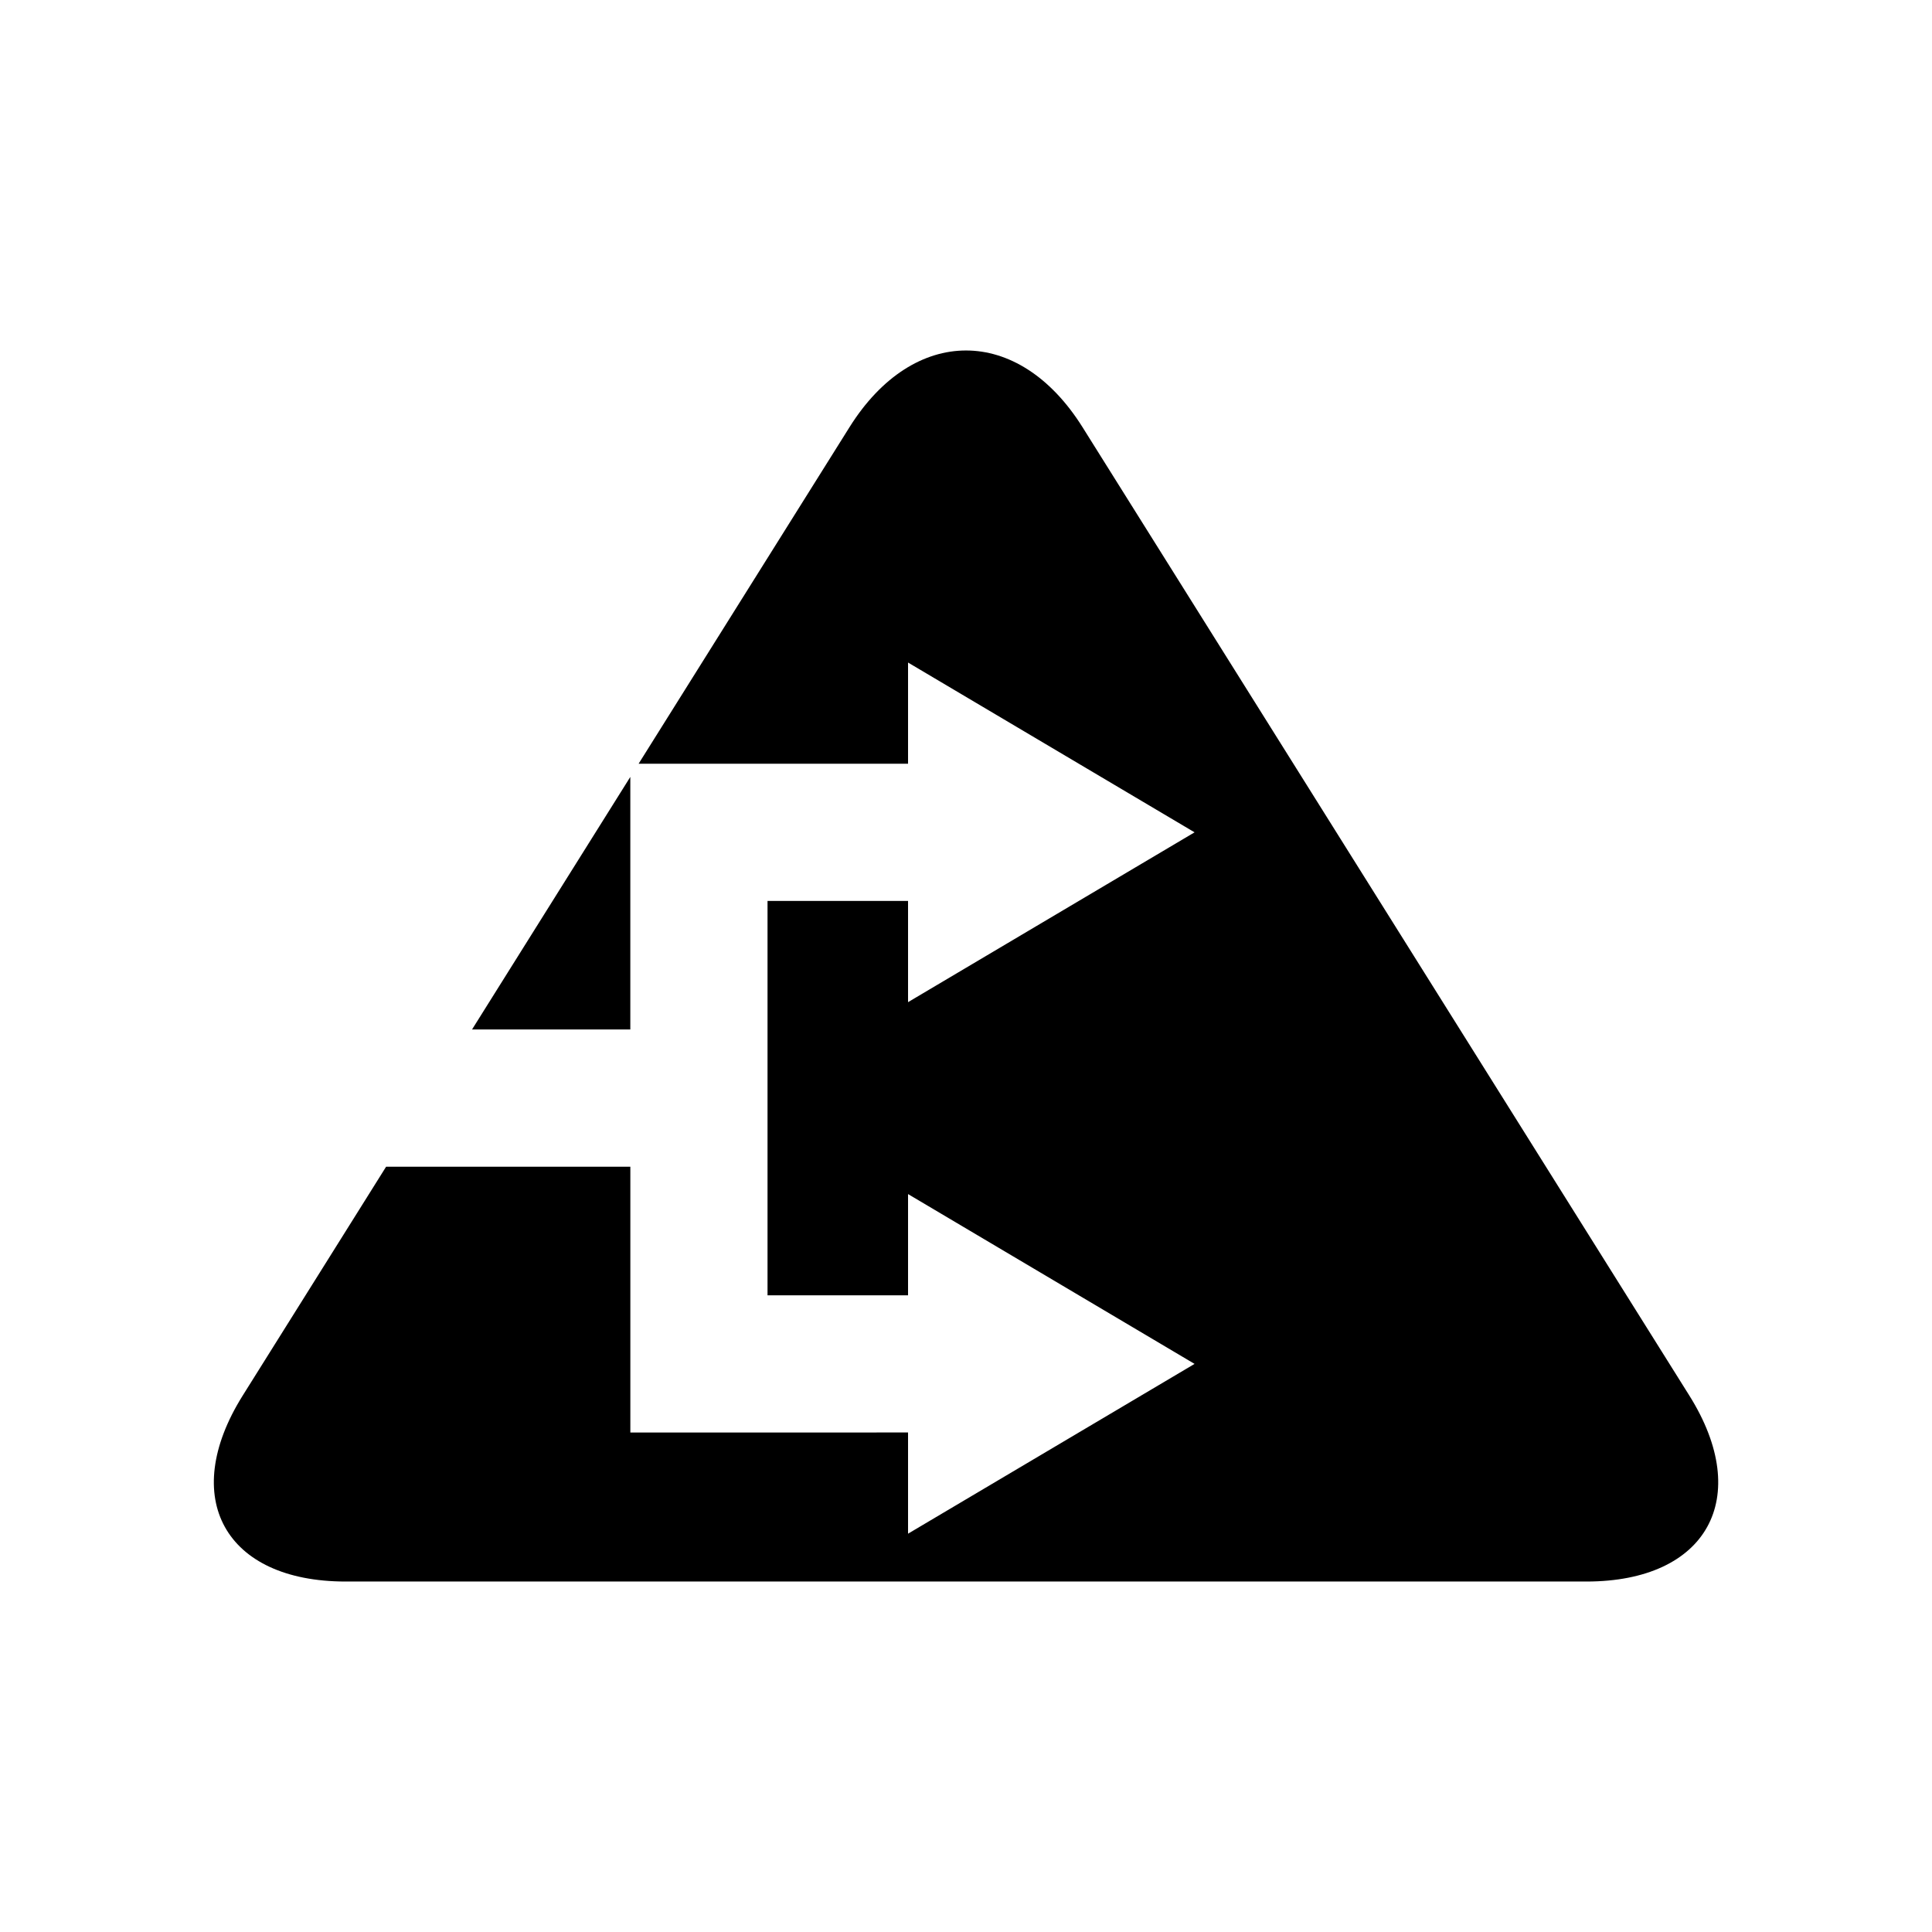 <?xml version="1.0" encoding="UTF-8"?>
<!-- Uploaded to: ICON Repo, www.iconrepo.com, Generator: ICON Repo Mixer Tools -->
<svg fill="#000000" width="800px" height="800px" version="1.1" viewBox="144 144 512 512" xmlns="http://www.w3.org/2000/svg">
 <g>
  <path d="m430.88 257.21c-16.98-27.102-44.77-27.102-61.754 0l-55.891 89.191h71.406v-26.82l75.93 44.996-75.93 45.004v-26.824h-37.238v104.51h37.238v-26.824l75.93 45.004-75.93 44.996v-26.82l-73.594 0.008v-70.434h-64.73l-38.004 60.652c-16.98 27.102-4.711 49.273 27.273 49.273h328.84c31.98 0 44.254-22.172 27.273-49.273z"/>
  <path d="m311.04 349.89-41.949 66.938h41.949z"/>
 </g>
</svg>